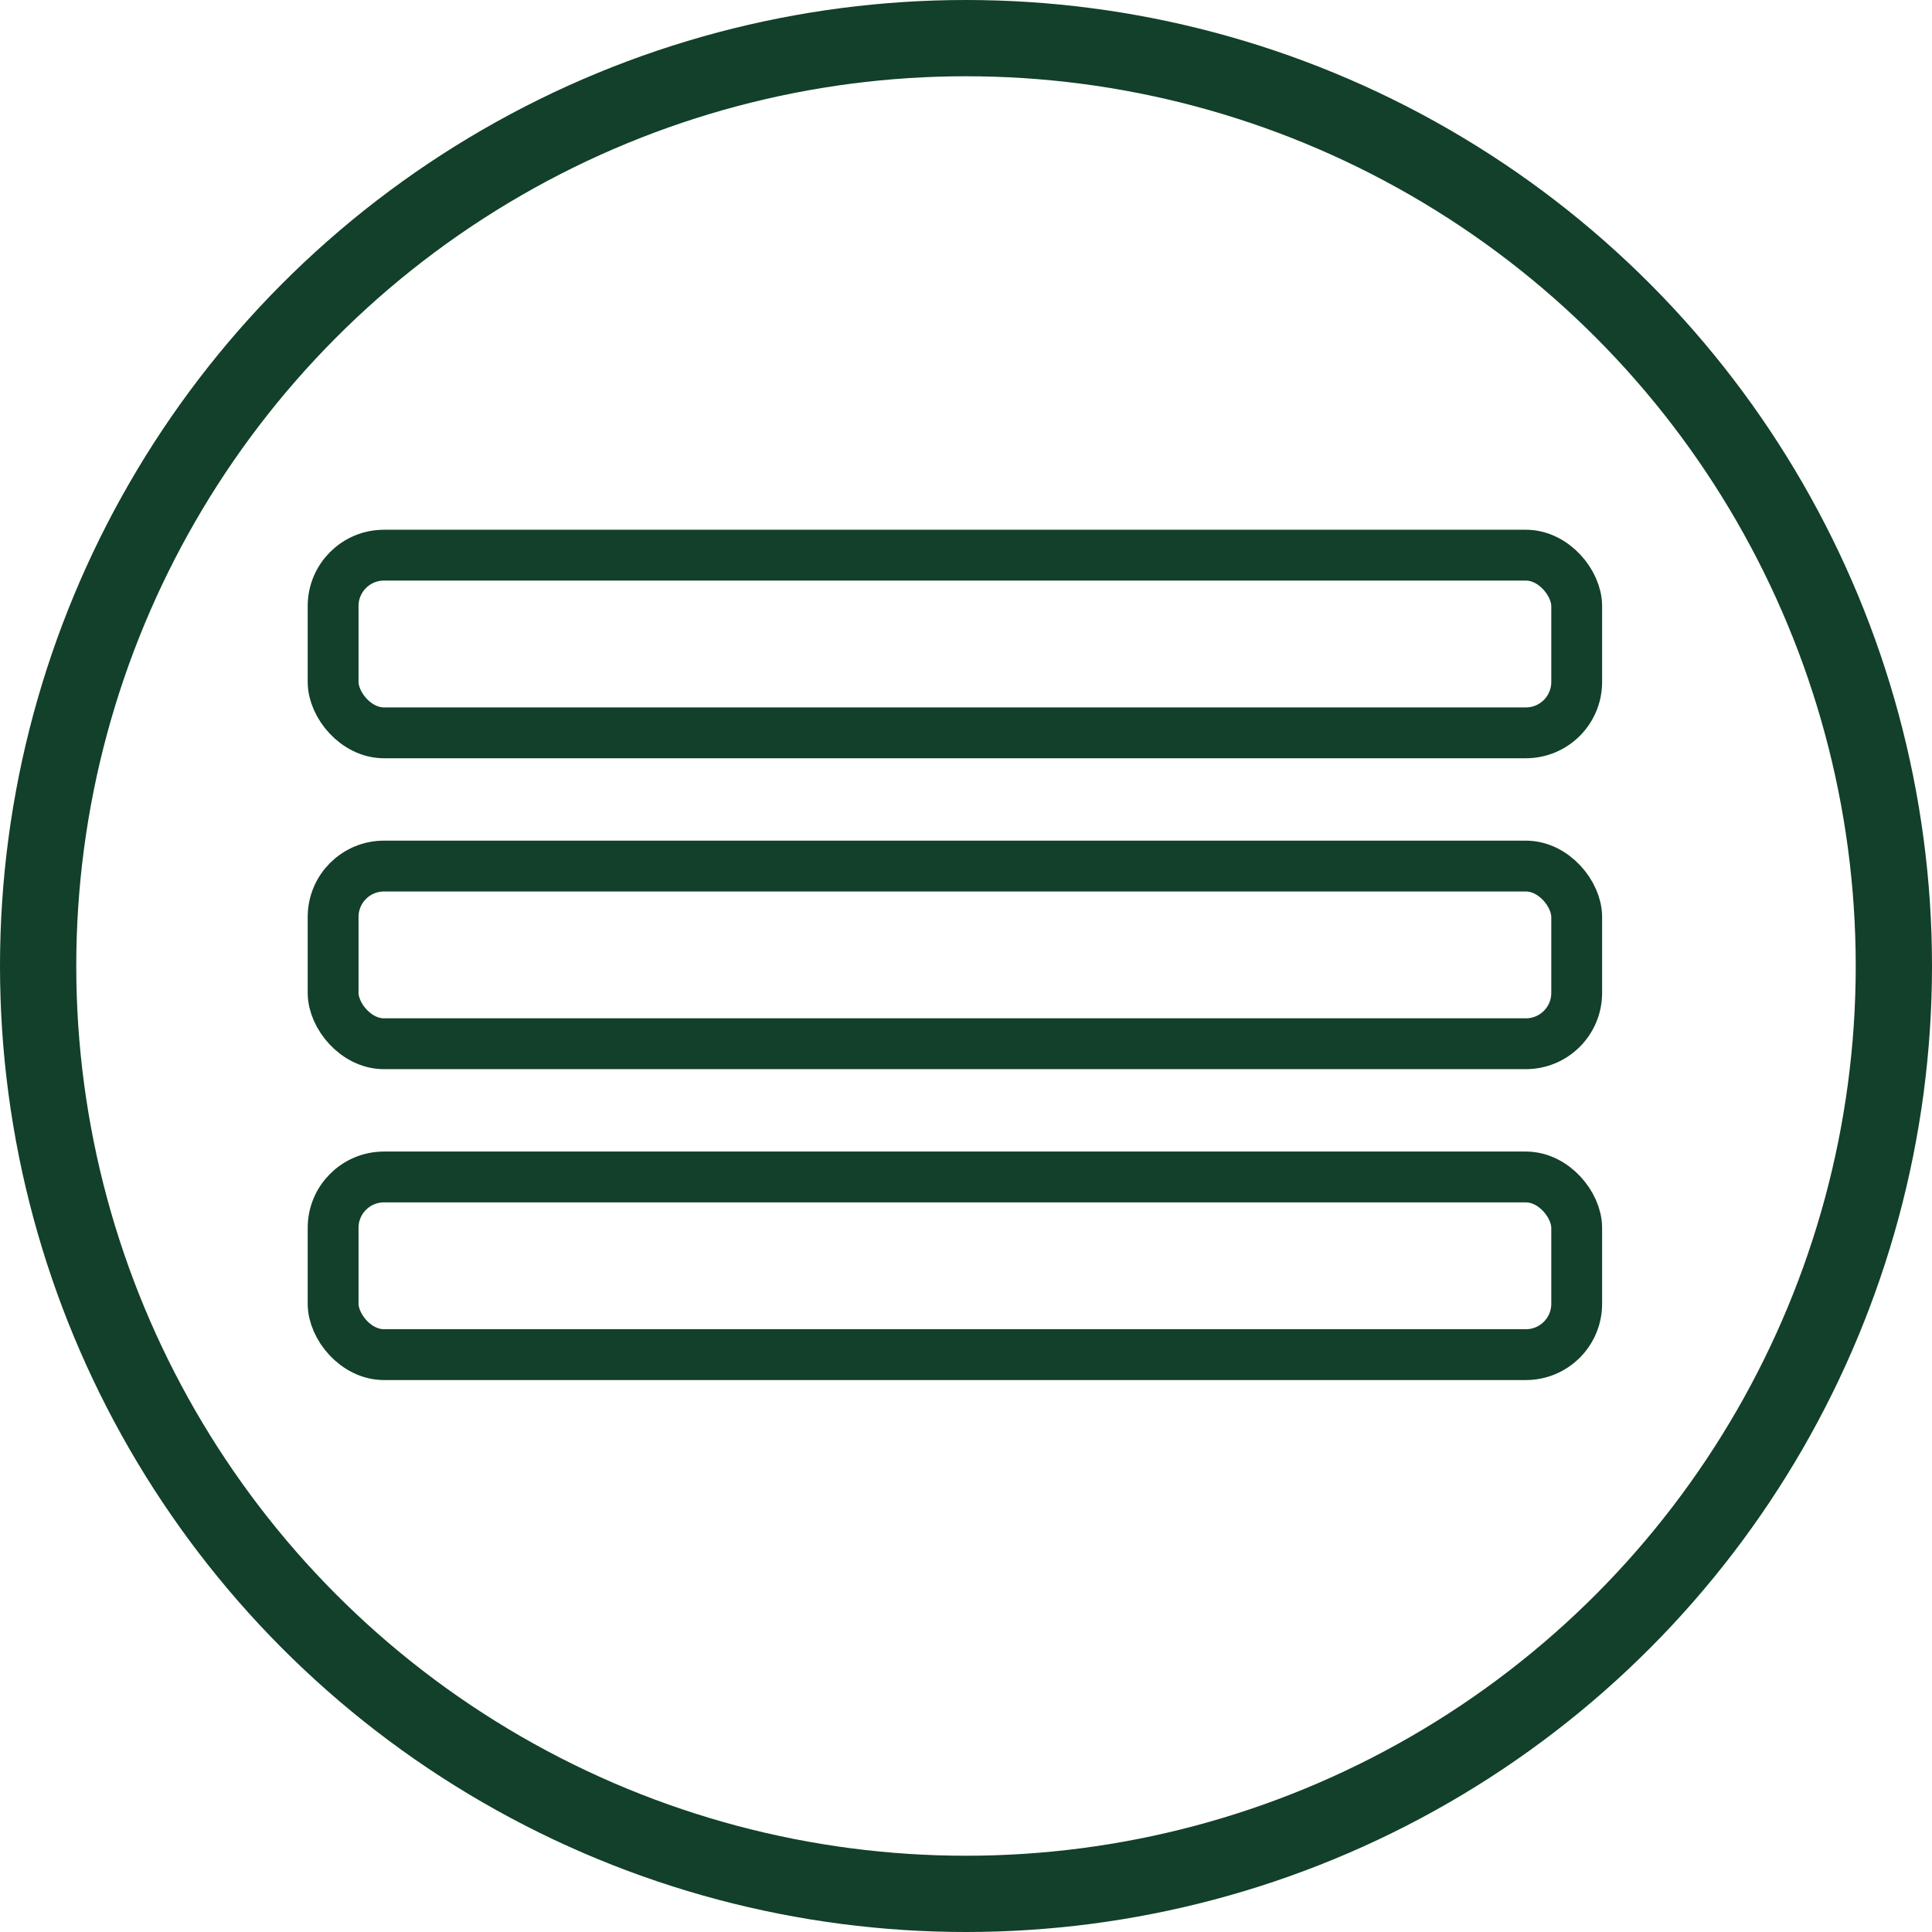 <svg width="76" height="76" viewBox="0 0 76 76" fill="none" xmlns="http://www.w3.org/2000/svg">
<circle cx="38" cy="38" r="36.5" stroke="#12402A" stroke-width="3"/>
<rect x="13.104" y="21.839" width="48.919" height="6.989" rx="2" stroke="#12402A" stroke-width="2" stroke-linejoin="round"/>
<rect x="13.104" y="34.069" width="48.919" height="6.989" rx="2" stroke="#12402A" stroke-width="2" stroke-linejoin="round"/>
<rect x="13.104" y="46.299" width="48.919" height="6.989" rx="2" stroke="#12402A" stroke-width="2" stroke-linejoin="round"/>
</svg>

